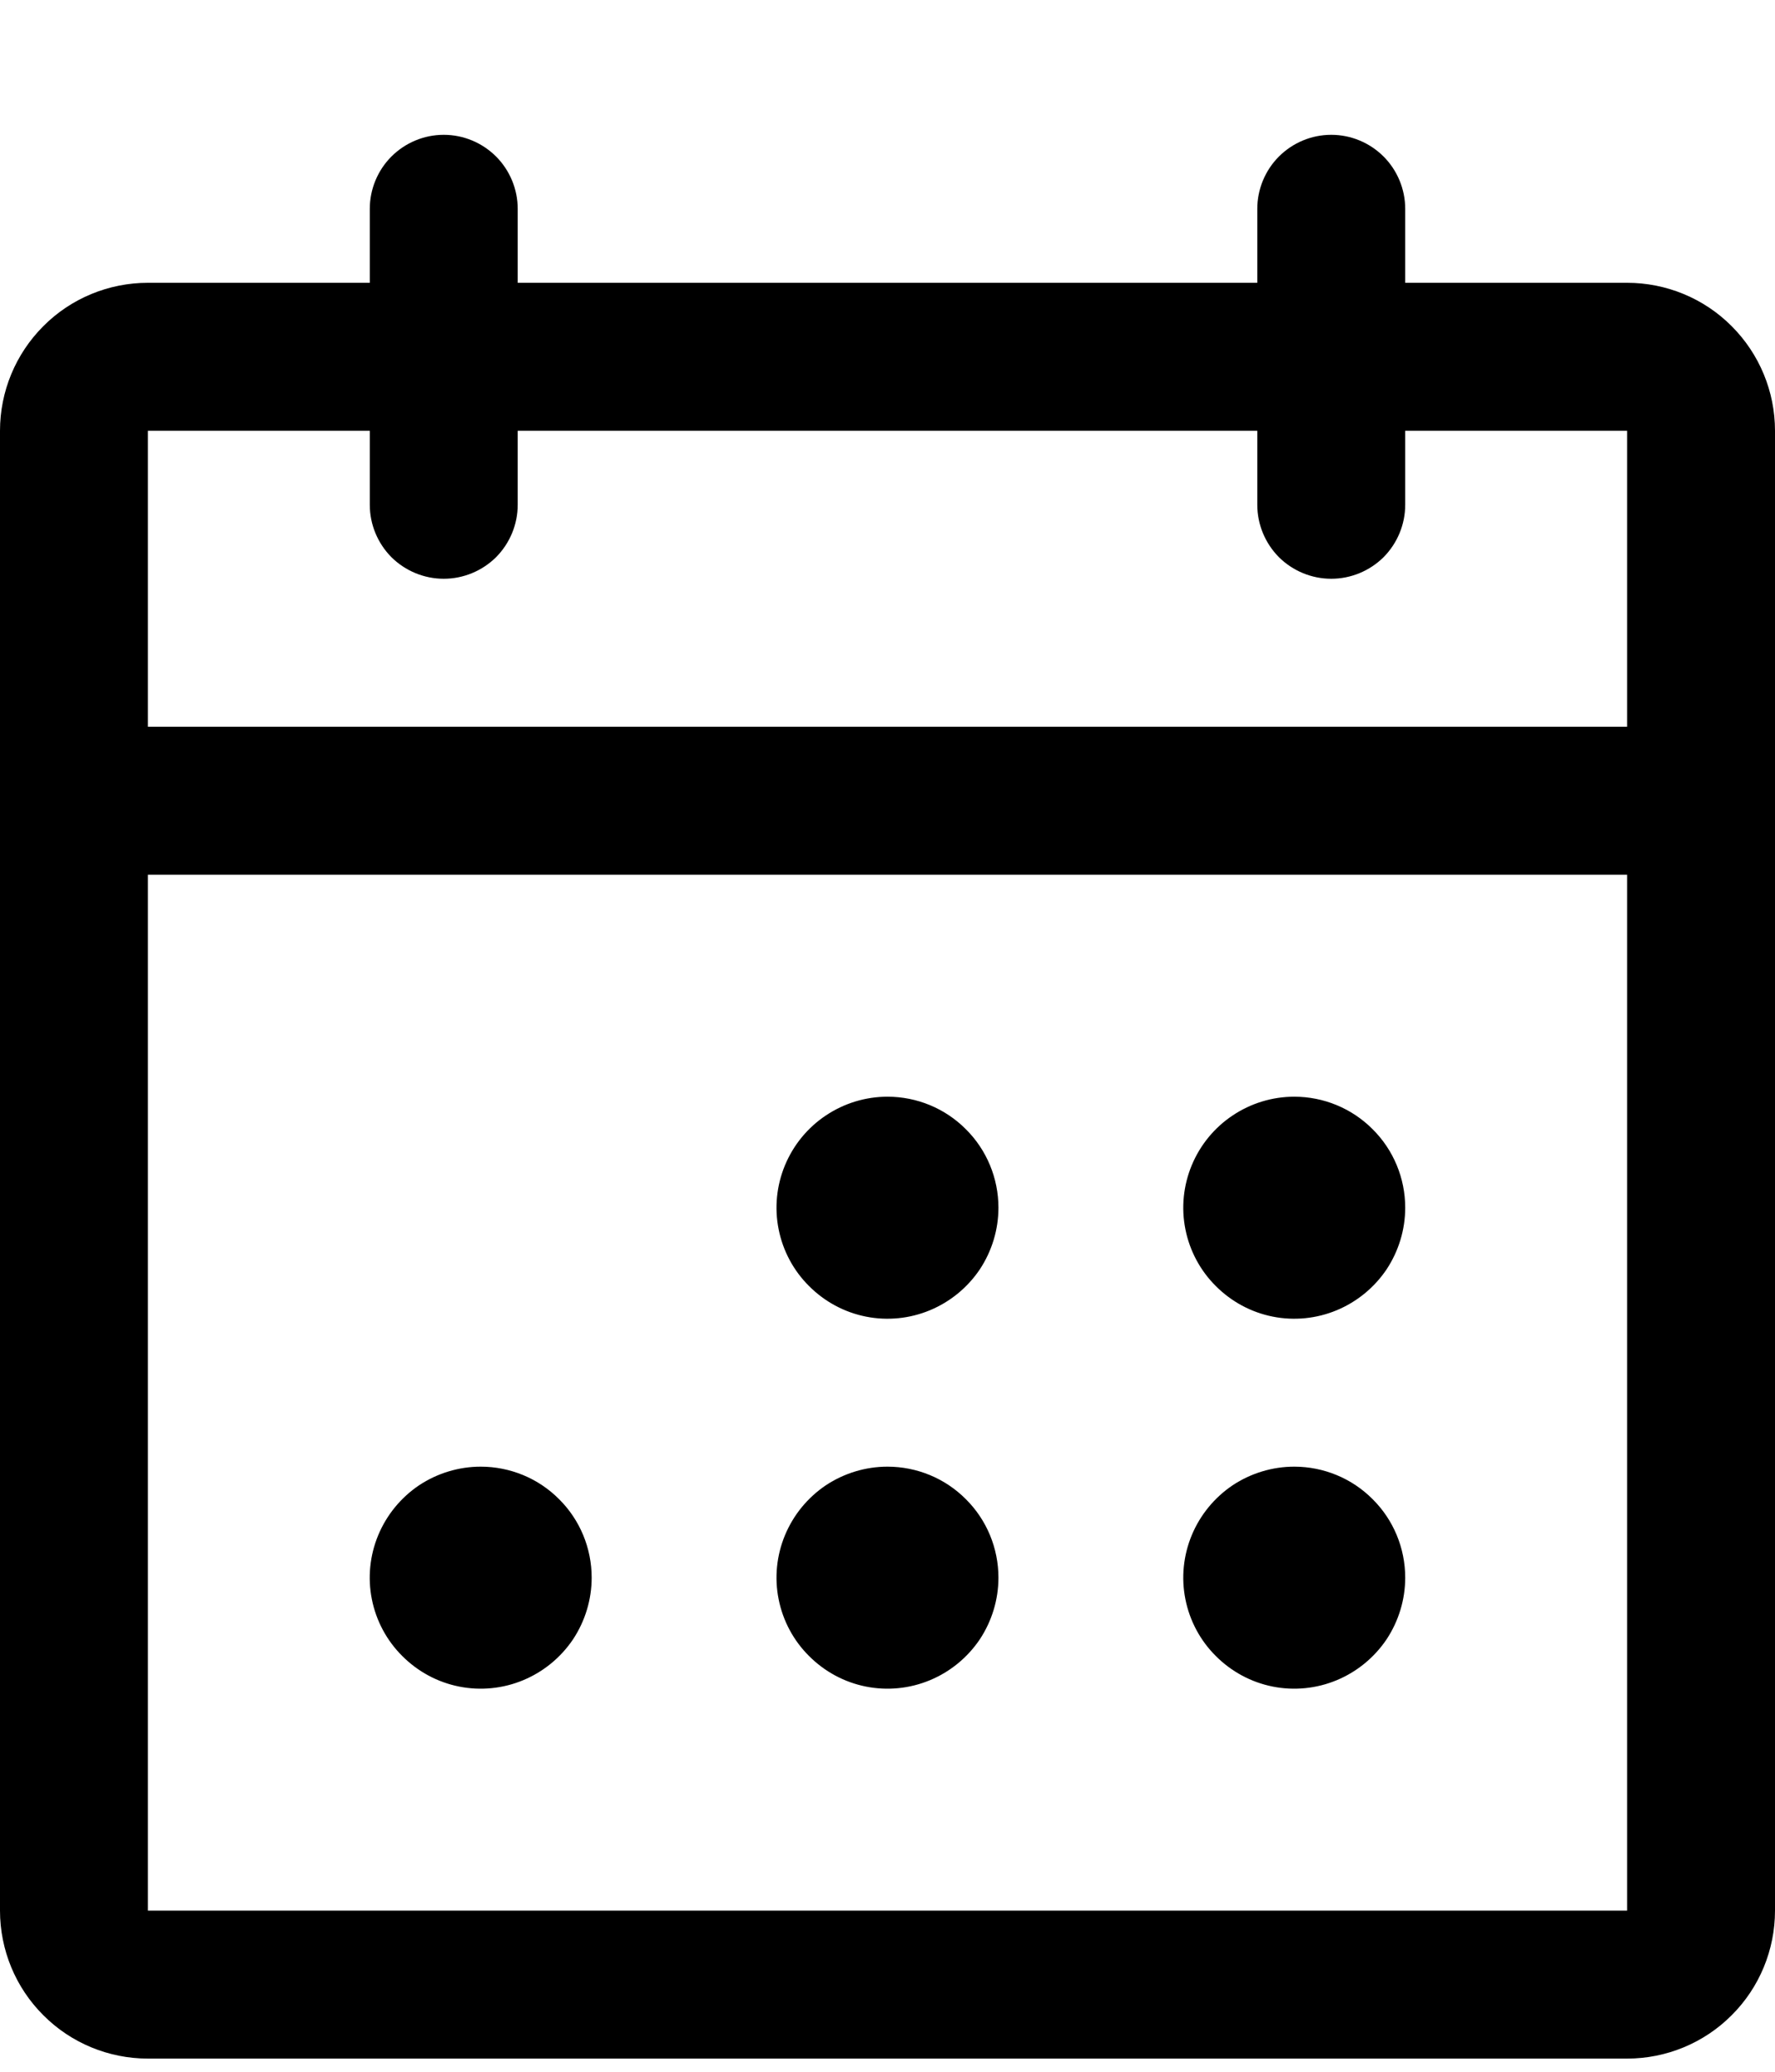 <svg width="12" height="14" viewBox="0 0 12 14" fill="none" xmlns="http://www.w3.org/2000/svg">
<path d="M11 1.911H9.5V1.411C9.5 1.279 9.447 1.151 9.354 1.058C9.26 0.964 9.133 0.911 9 0.911C8.867 0.911 8.74 0.964 8.646 1.058C8.553 1.151 8.5 1.279 8.5 1.411V1.911H3.5V1.411C3.5 1.279 3.447 1.151 3.354 1.058C3.26 0.964 3.133 0.911 3 0.911C2.867 0.911 2.74 0.964 2.646 1.058C2.553 1.151 2.5 1.279 2.5 1.411V1.911H1C0.735 1.911 0.48 2.016 0.293 2.204C0.105 2.392 0 2.646 0 2.911V12.911C0 13.176 0.105 13.431 0.293 13.618C0.48 13.806 0.735 13.911 1 13.911H11C11.265 13.911 11.52 13.806 11.707 13.618C11.895 13.431 12 13.176 12 12.911V2.911C12 2.646 11.895 2.392 11.707 2.204C11.52 2.016 11.265 1.911 11 1.911ZM2.5 2.911V3.411C2.5 3.544 2.553 3.671 2.646 3.765C2.74 3.858 2.867 3.911 3 3.911C3.133 3.911 3.26 3.858 3.354 3.765C3.447 3.671 3.5 3.544 3.5 3.411V2.911H8.5V3.411C8.5 3.544 8.553 3.671 8.646 3.765C8.74 3.858 8.867 3.911 9 3.911C9.133 3.911 9.26 3.858 9.354 3.765C9.447 3.671 9.5 3.544 9.5 3.411V2.911H11V4.911H1V2.911H2.5ZM11 12.911H1V5.911H11V12.911ZM6.75 8.161C6.75 8.309 6.706 8.454 6.624 8.578C6.541 8.701 6.424 8.797 6.287 8.854C6.15 8.911 5.999 8.926 5.854 8.897C5.708 8.868 5.575 8.796 5.47 8.691C5.365 8.587 5.293 8.453 5.264 8.307C5.235 8.162 5.25 8.011 5.307 7.874C5.364 7.737 5.46 7.62 5.583 7.538C5.707 7.455 5.852 7.411 6 7.411C6.199 7.411 6.39 7.49 6.53 7.631C6.671 7.771 6.75 7.962 6.75 8.161ZM9.5 8.161C9.5 8.309 9.456 8.454 9.374 8.578C9.291 8.701 9.174 8.797 9.037 8.854C8.9 8.911 8.749 8.926 8.604 8.897C8.458 8.868 8.325 8.796 8.22 8.691C8.115 8.587 8.043 8.453 8.014 8.307C7.985 8.162 8 8.011 8.057 7.874C8.114 7.737 8.21 7.62 8.333 7.538C8.457 7.455 8.602 7.411 8.75 7.411C8.949 7.411 9.14 7.49 9.28 7.631C9.421 7.771 9.5 7.962 9.5 8.161ZM4 10.661C4 10.809 3.956 10.954 3.874 11.078C3.791 11.201 3.674 11.297 3.537 11.354C3.4 11.411 3.249 11.426 3.104 11.397C2.958 11.368 2.825 11.296 2.72 11.191C2.615 11.087 2.543 10.953 2.514 10.807C2.485 10.662 2.5 10.511 2.557 10.374C2.614 10.237 2.71 10.12 2.833 10.037C2.957 9.955 3.102 9.911 3.25 9.911C3.449 9.911 3.64 9.99 3.78 10.131C3.921 10.271 4 10.462 4 10.661ZM6.75 10.661C6.75 10.809 6.706 10.954 6.624 11.078C6.541 11.201 6.424 11.297 6.287 11.354C6.15 11.411 5.999 11.426 5.854 11.397C5.708 11.368 5.575 11.296 5.47 11.191C5.365 11.087 5.293 10.953 5.264 10.807C5.235 10.662 5.25 10.511 5.307 10.374C5.364 10.237 5.46 10.12 5.583 10.037C5.707 9.955 5.852 9.911 6 9.911C6.199 9.911 6.39 9.99 6.53 10.131C6.671 10.271 6.75 10.462 6.75 10.661ZM9.5 10.661C9.5 10.809 9.456 10.954 9.374 11.078C9.291 11.201 9.174 11.297 9.037 11.354C8.9 11.411 8.749 11.426 8.604 11.397C8.458 11.368 8.325 11.296 8.22 11.191C8.115 11.087 8.043 10.953 8.014 10.807C7.985 10.662 8 10.511 8.057 10.374C8.114 10.237 8.21 10.12 8.333 10.037C8.457 9.955 8.602 9.911 8.75 9.911C8.949 9.911 9.14 9.99 9.28 10.131C9.421 10.271 9.5 10.462 9.5 10.661Z" fill="black"/>
</svg>
